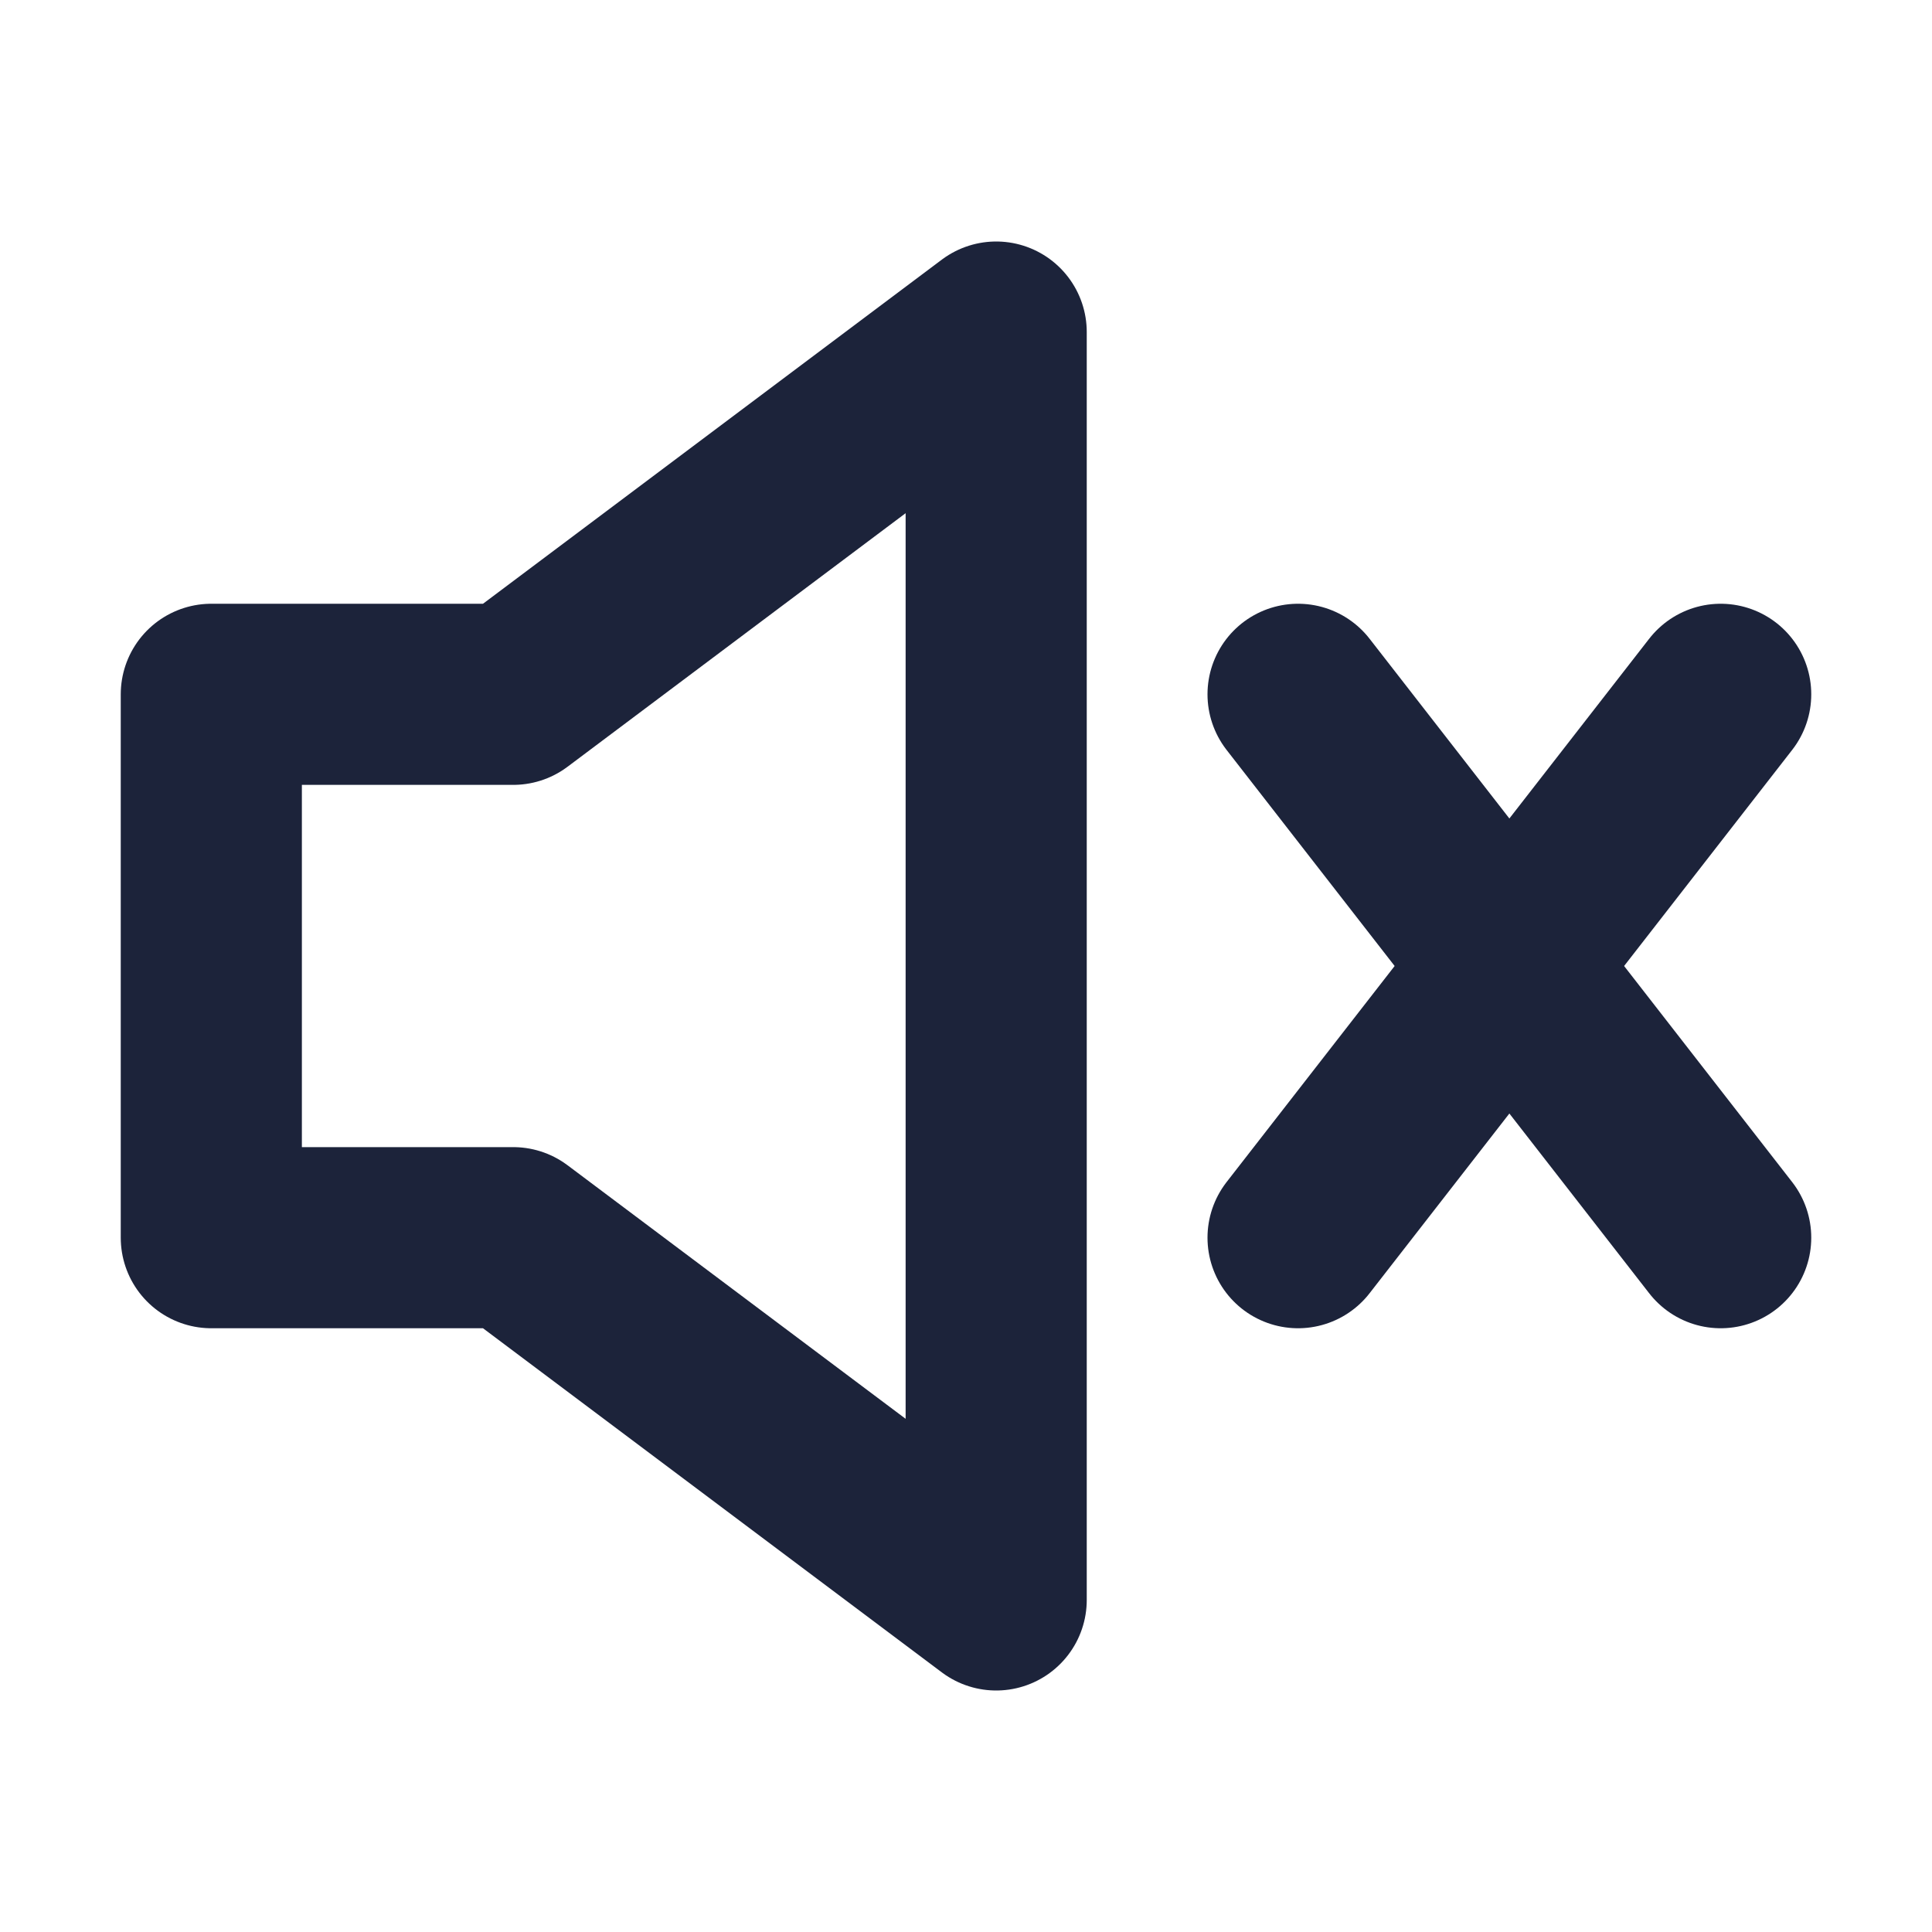 <svg xmlns="http://www.w3.org/2000/svg" width="1em" height="1em" viewBox="0 0 16 16"><path fill="none" stroke="#1c233a" stroke-linecap="round" stroke-linejoin="round" stroke-width="1.5" d="M1.75 5.75v4.5h2.5l4 3V2.75l-4 3zm12.5 0l-3.5 4.5m0-4.5l3.5 4.5"/></svg>